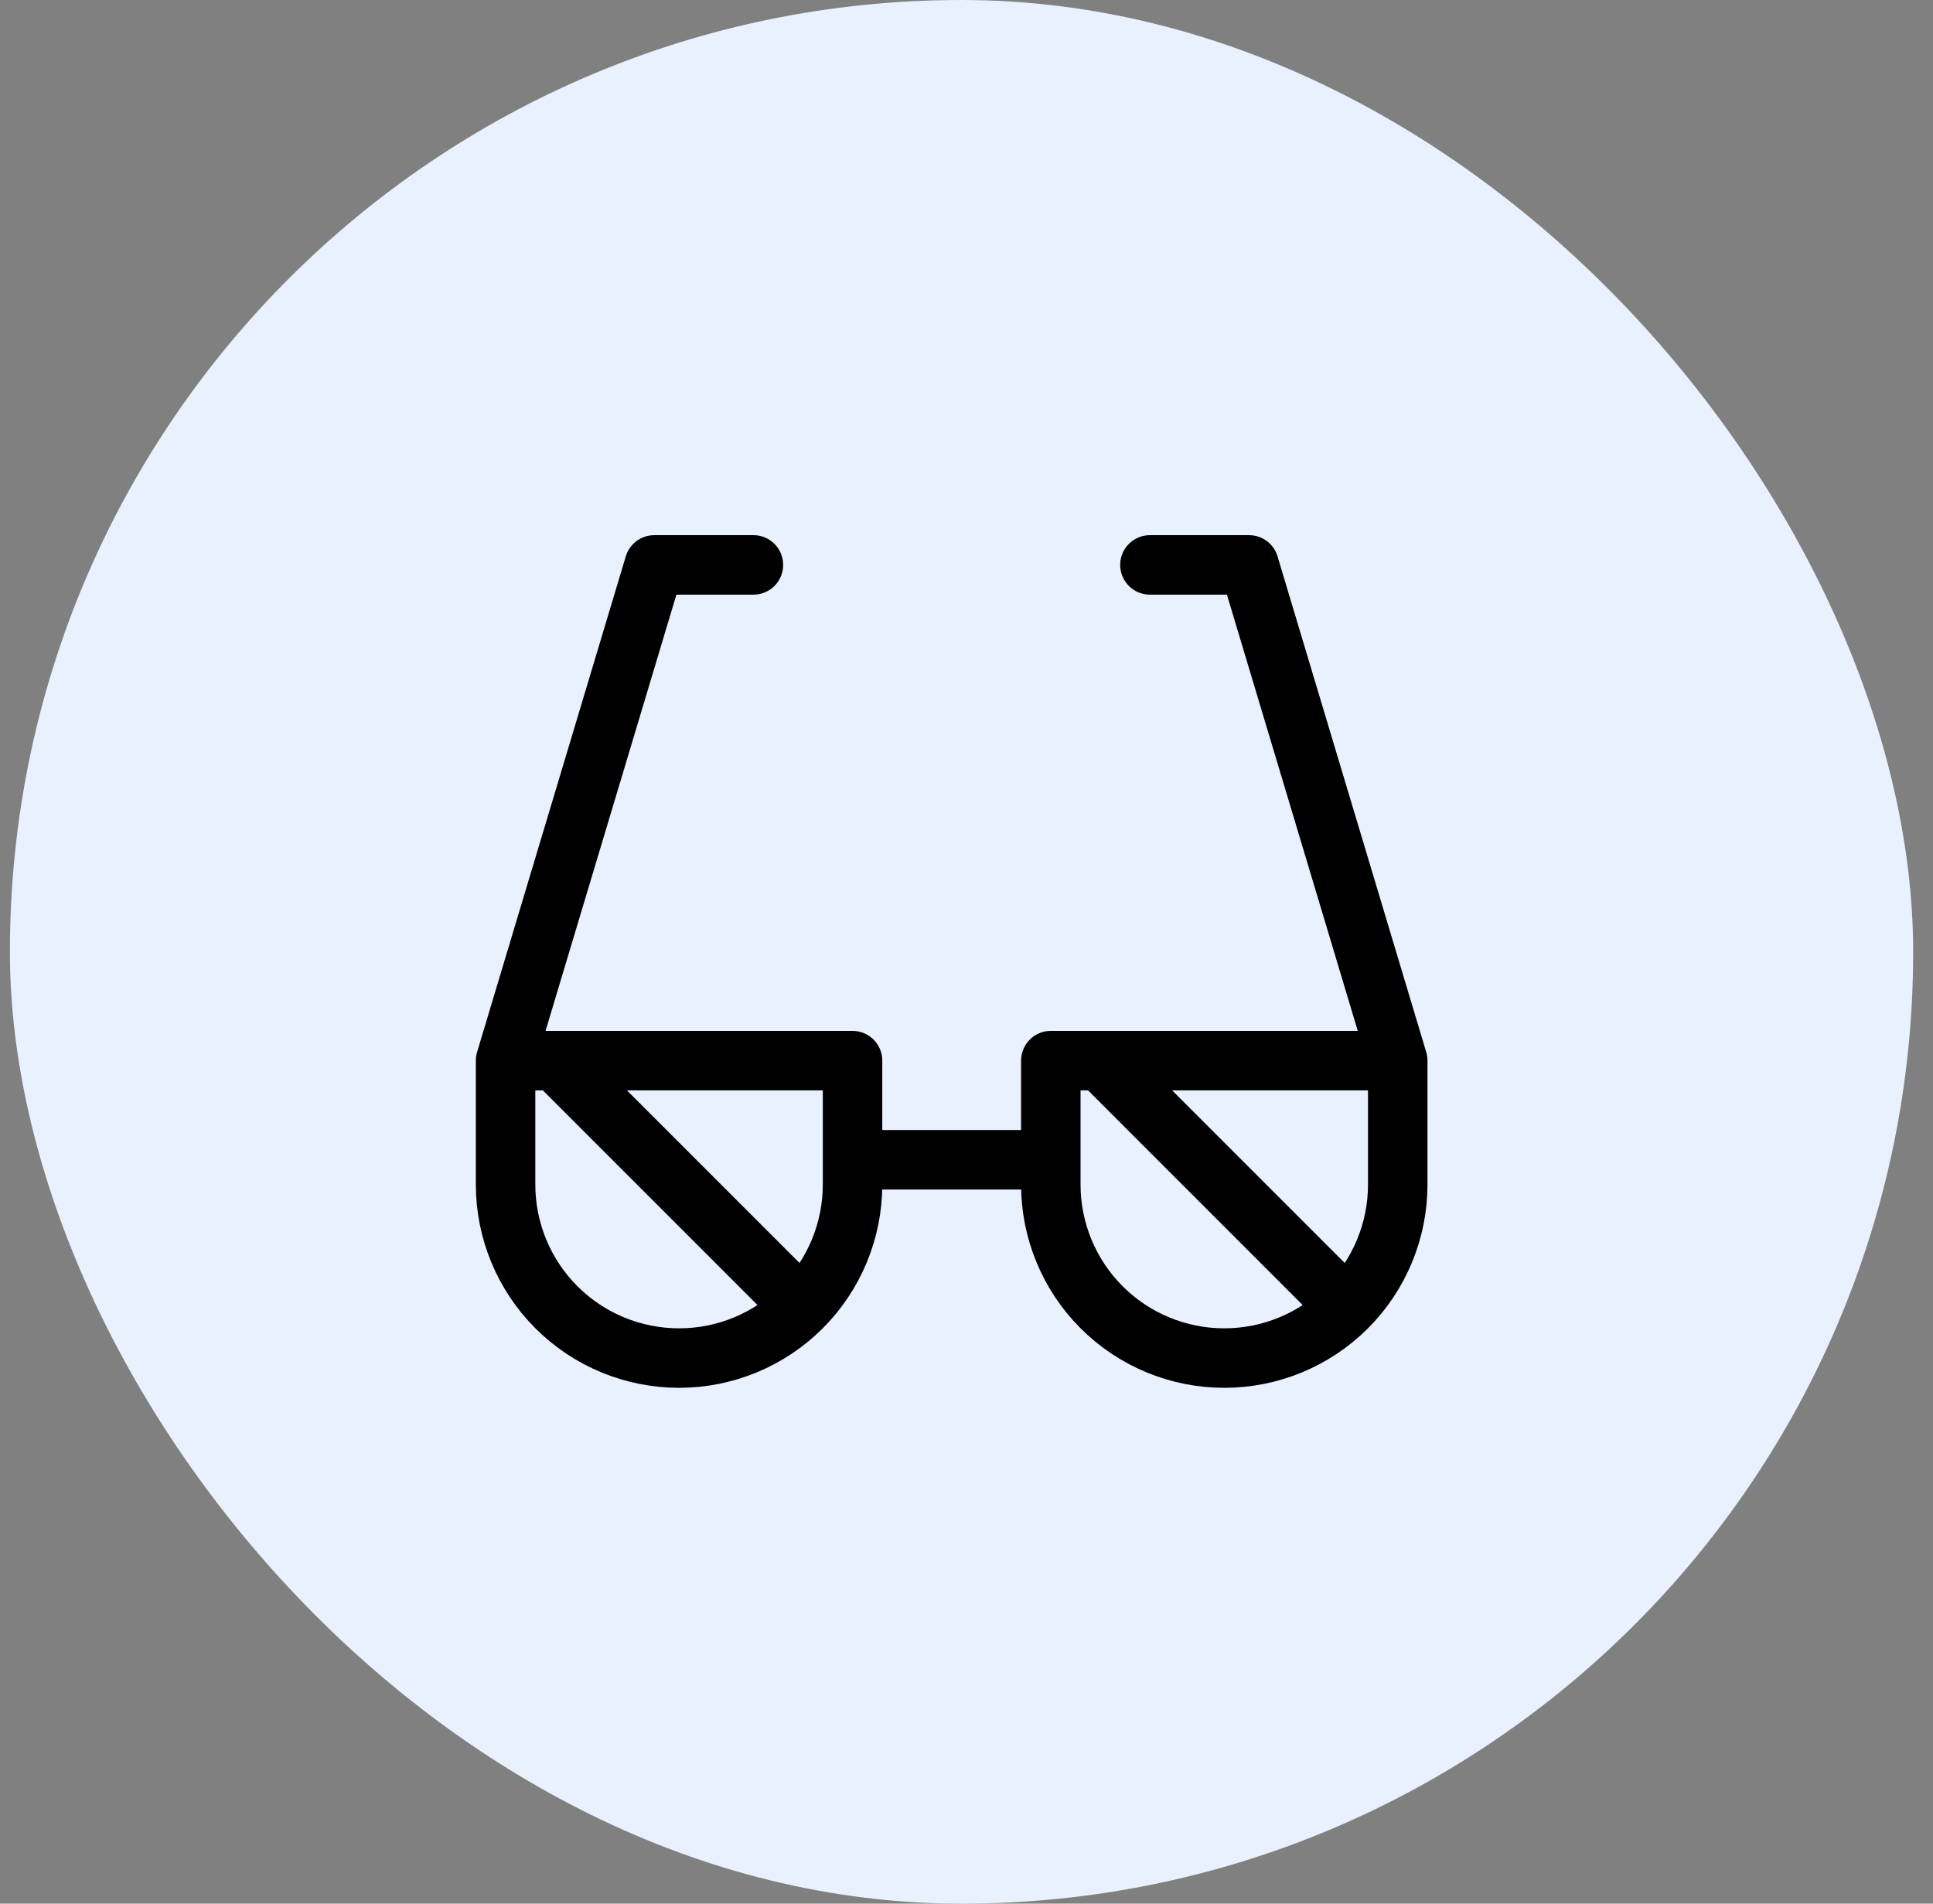 <svg width="65" height="64" viewBox="0 0 65 64" fill="none" xmlns="http://www.w3.org/2000/svg">
<rect x="0" y="0" width="65" height="64" fill="#808080" stroke="none"/>
<rect x="0.333" width="64" height="64" rx="32" fill="#E9F1FF"/>
<path d="M25.335 18.992H22.001L17.001 35.658M17.001 35.658V39.825C17.001 41.372 17.616 42.856 18.71 43.95C19.804 45.044 21.288 45.658 22.835 45.658C24.382 45.658 25.865 45.044 26.959 43.95C28.053 42.856 28.668 41.372 28.668 39.825V35.658H17.001ZM38.668 18.992H42.001L47.001 35.658M47.001 35.658H35.335V39.825C35.335 41.372 35.949 42.856 37.043 43.95C38.137 45.044 39.621 45.658 41.168 45.658C42.715 45.658 44.199 45.044 45.293 43.95C46.387 42.856 47.001 41.372 47.001 39.825V35.658ZM28.668 38.992H35.335M18.668 35.658L26.168 43.158M37.001 35.658L44.501 43.158" stroke="black" stroke-width="2" stroke-linecap="round" stroke-linejoin="round"/>
</svg>
